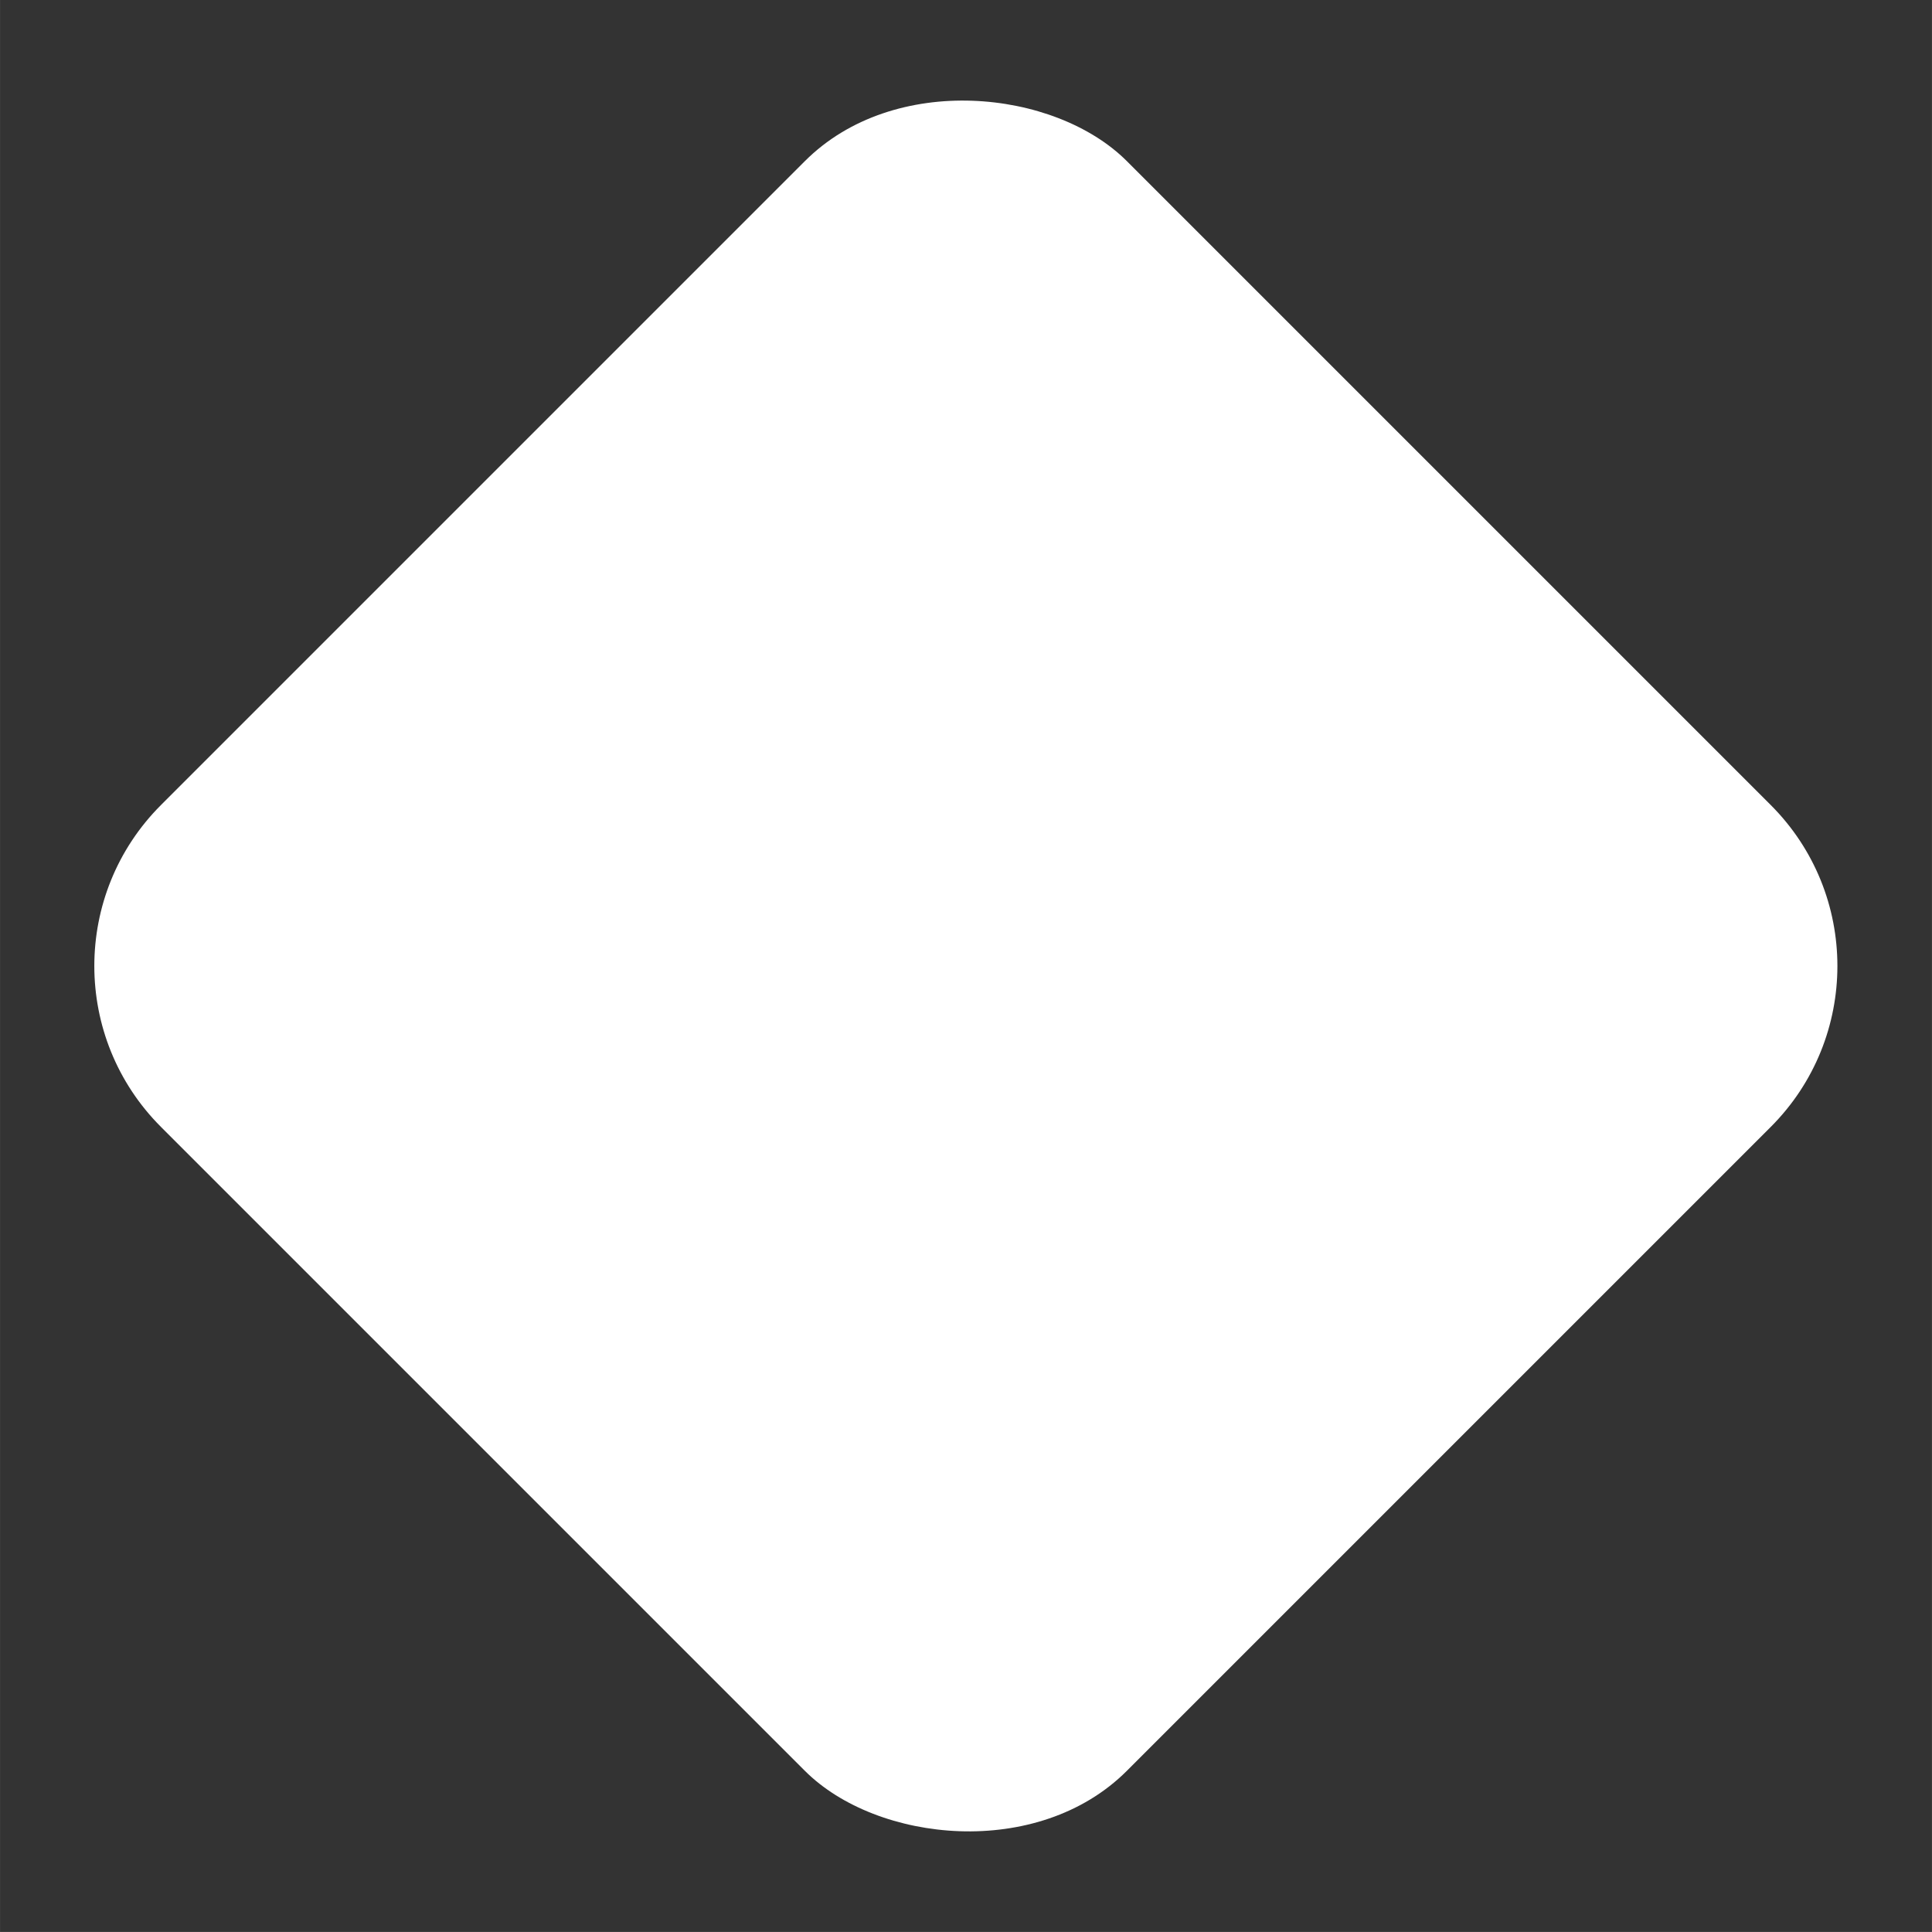 <?xml version="1.0" encoding="UTF-8"?> <svg xmlns="http://www.w3.org/2000/svg" xmlns:xlink="http://www.w3.org/1999/xlink" viewBox="0 0 42.426 42.426" width="42.427" height="42.426" fill="none"><rect x="0" y="0" width="42.426" height="42.426" fill="#333333" stroke="none"/><rect id="Прямоугольник 41" width="30" height="30" x="0" y="0" rx="5" fill="rgb(255,255,255)" transform="matrix(0.707,-0.707,0.707,0.707,0,21.213)"></rect></svg> 